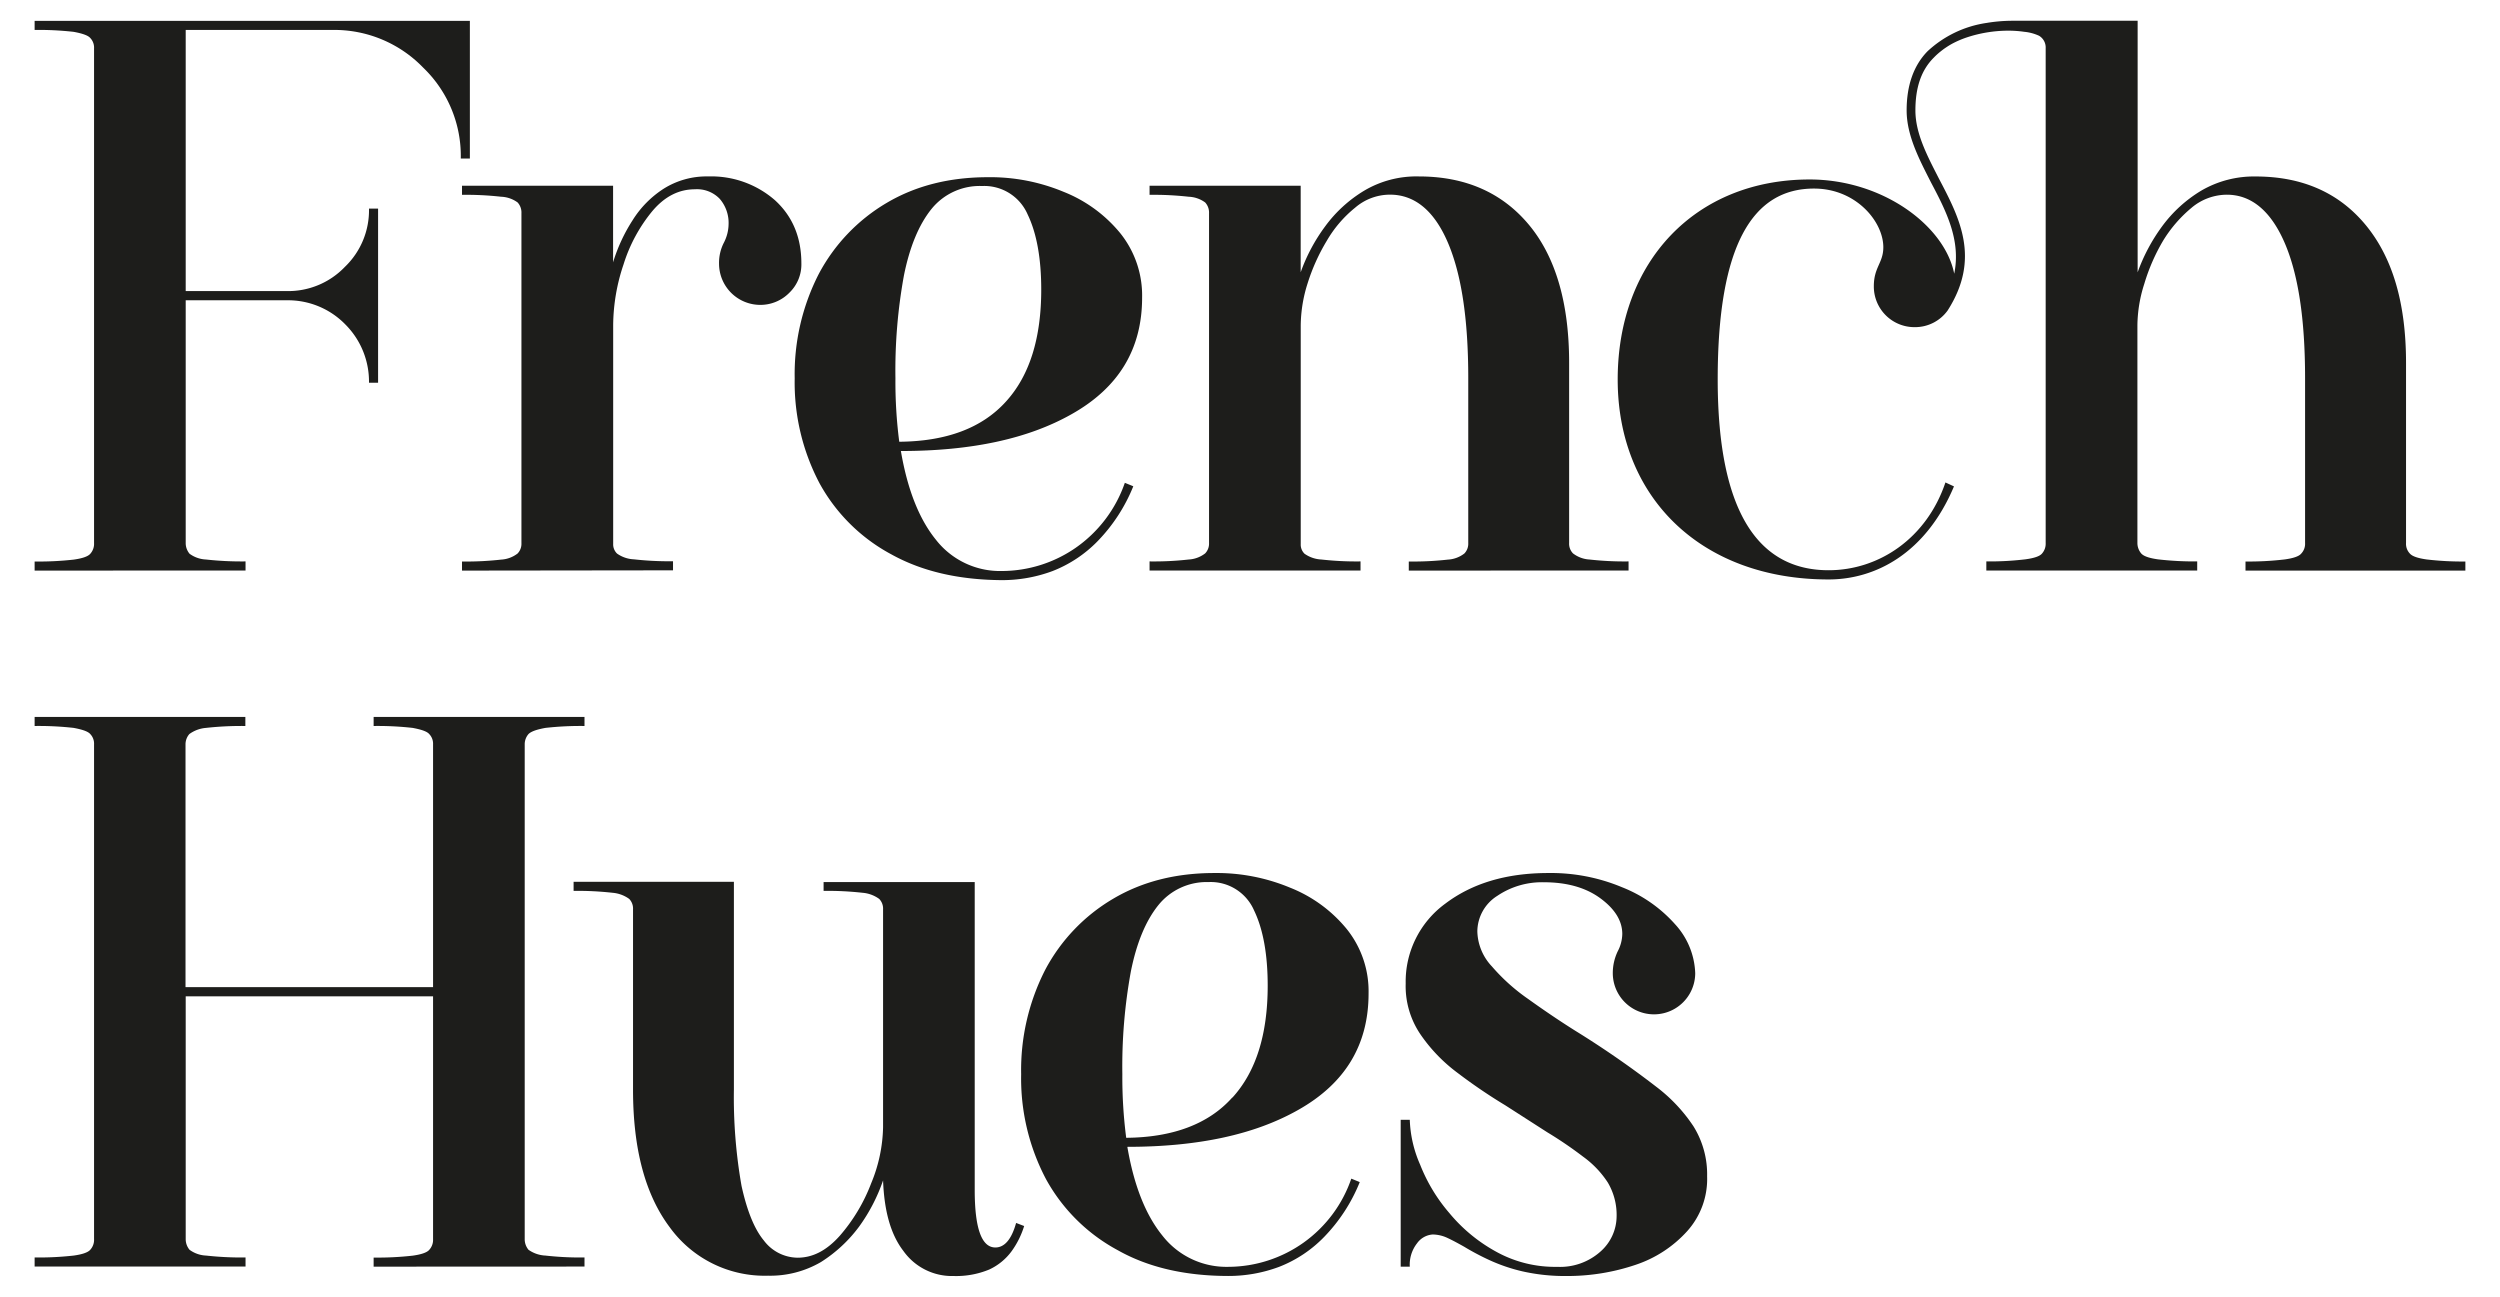 <svg viewBox="0 0 550.21 285.36" xmlns="http://www.w3.org/2000/svg" data-sanitized-data-name="Layer 1" data-name="Layer 1" id="Layer_1"><defs><style>.cls-1{fill:#1d1d1b;}</style></defs><title>Logo site 01</title><path d="M7.62,125.58v-2a69.05,69.05,0,0,0,8.61-.42c1.86-.26,3.12-.68,3.63-1.27a3.26,3.26,0,0,0,.84-2.36V10.64a3.05,3.05,0,0,0-.84-2.28c-.51-.59-1.77-1-3.63-1.35a69.05,69.05,0,0,0-8.61-.42v-2h95.79v30.3h-2a26.93,26.93,0,0,0-8.27-20A27.18,27.18,0,0,0,73.2,6.59H40.87V64.06h22.2A17.25,17.25,0,0,0,75.9,58.74a17.26,17.26,0,0,0,5.31-12.83h2V84.23h-2A17.79,17.79,0,0,0,76,71.4a17.58,17.58,0,0,0-12.91-5.31H40.87v53.42a3.65,3.65,0,0,0,.85,2.36,6.59,6.59,0,0,0,3.63,1.27,71.52,71.52,0,0,0,8.69.42v2Z" class="cls-1"></path><path d="M101.68,125.58v-2a69.05,69.05,0,0,0,8.61-.42,6.51,6.51,0,0,0,3.63-1.35,3.08,3.08,0,0,0,.84-2.28V46.93a3.28,3.28,0,0,0-.84-2.37,6.52,6.52,0,0,0-3.63-1.26,69.05,69.05,0,0,0-8.61-.42v-2h33.25V57.73a37,37,0,0,1,4.31-9.28,22.22,22.22,0,0,1,6.83-6.92,17.67,17.67,0,0,1,9.79-2.7,21.3,21.3,0,0,1,14.69,5.23q5.82,5.31,5.82,13.92a8.64,8.64,0,0,1-2.62,6.42,8.92,8.92,0,0,1-6.5,2.7,9.08,9.08,0,0,1-9-9.12,9.68,9.68,0,0,1,1.1-4.64,9.11,9.11,0,0,0,1-4,8.1,8.1,0,0,0-1.94-5.57,6.91,6.91,0,0,0-5.48-2.11q-5.32,0-9.37,4.81a34.56,34.56,0,0,0-6.33,11.73,42.53,42.53,0,0,0-2.28,13.33v48.19a2.81,2.81,0,0,0,.85,2.11,6.92,6.92,0,0,0,3.71,1.27,69.05,69.05,0,0,0,8.61.42v2Z" class="cls-1"></path><path d="M196.16,122a39,39,0,0,1-15.78-15.61,47.54,47.54,0,0,1-5.48-23.12,48.35,48.35,0,0,1,5.31-23,39.77,39.77,0,0,1,14.94-15.62c6.41-3.79,13.84-5.65,22.28-5.65a41.92,41.92,0,0,1,16.63,3.21,30.75,30.75,0,0,1,12.49,9.11,21.89,21.89,0,0,1,4.81,14.18c0,11.31-5.15,19.83-15.53,25.66-9.54,5.4-22,8.1-37.56,8.1,1.44,8.44,4,14.94,7.68,19.49a17.88,17.88,0,0,0,14.52,6.92,28.64,28.64,0,0,0,16.2-5.06,28.94,28.94,0,0,0,10.89-14.35l1.86.76a37.29,37.29,0,0,1-7.77,12,28.05,28.05,0,0,1-10,6.66,31.82,31.82,0,0,1-11.22,2C211,127.61,202.91,125.75,196.16,122ZM221.4,88.37c5.23-5.74,7.76-14,7.76-24.65,0-6.83-1-12.4-3-16.54a10.39,10.39,0,0,0-10-6.24A13.65,13.65,0,0,0,205,46q-4.17,5.19-6.07,14.68a116.36,116.36,0,0,0-1.86,22.54,103.56,103.56,0,0,0,.84,14Q213.52,97.1,221.4,88.37Z" class="cls-1"></path><path d="M310.05,125.58v-2a68.82,68.82,0,0,0,8.61-.42,6.51,6.51,0,0,0,3.63-1.35,3.09,3.09,0,0,0,.85-2.28V83.22c0-13.08-1.52-23-4.56-30s-7.34-10.38-12.66-10.38a11.75,11.75,0,0,0-7.68,2.87A26.37,26.37,0,0,0,292,53a43.12,43.12,0,0,0-4.22,9.37,31.31,31.31,0,0,0-1.51,9.2v48.19a2.8,2.8,0,0,0,.84,2.11,7,7,0,0,0,3.71,1.27,69.05,69.05,0,0,0,8.61.42v2H253v-2a68.82,68.82,0,0,0,8.61-.42,6.51,6.51,0,0,0,3.63-1.35,3.09,3.09,0,0,0,.85-2.28V46.93a3.29,3.29,0,0,0-.85-2.37,6.52,6.52,0,0,0-3.63-1.26,68.82,68.82,0,0,0-8.61-.42v-2h33.26V59.92a38.7,38.7,0,0,1,5.4-10.12,29.47,29.47,0,0,1,8.6-7.85,22.5,22.5,0,0,1,12-3.12c10.21,0,18.31,3.54,24.22,10.63s8.86,17.3,8.86,30.38v39.67a3.05,3.05,0,0,0,.85,2.28,6.51,6.51,0,0,0,3.62,1.35,69.05,69.05,0,0,0,8.61.42v2Z" class="cls-1"></path><path d="M542.59,123.58v2H494.2v-2a67.73,67.73,0,0,0,8.64-.46c1.83-.25,3.1-.66,3.61-1.27a3.1,3.1,0,0,0,.86-2.34V83.21c0-13.06-1.52-23-4.57-29.94s-7.32-10.42-12.66-10.42a12.13,12.13,0,0,0-7.78,2.9A29.16,29.16,0,0,0,476.05,53a42.5,42.5,0,0,0-4.12,9.45,30.65,30.65,0,0,0-1.52,9.1v47.94a3.54,3.54,0,0,0,.86,2.34c.56.61,1.78,1,3.61,1.27a69.9,69.9,0,0,0,8.69.46v2H437.16v-2a66.81,66.81,0,0,0,8.59-.46c1.88-.25,3.15-.66,3.66-1.27a3.27,3.27,0,0,0,.81-2.34V10.62a3,3,0,0,0-1.46-2.75A10,10,0,0,0,445.5,7a24.61,24.61,0,0,0-3.63-.25,29.16,29.16,0,0,0-9,1.48,21.23,21.23,0,0,0-3.25,1.4A18.26,18.26,0,0,0,427,11.4a14.93,14.93,0,0,0-1.38,1.26c-2.8,2.79-4.07,6.6-4.07,11.64s2.54,9.86,5.14,14.94c4.57,8.7,9.3,17.64,1.93,29.13A8.83,8.83,0,0,1,421.4,72a8.94,8.94,0,0,1-9-9c0-4.22,2.09-5.13,2.09-8.59,0-5.64-6-12.91-15.25-12.91-13.42,0-21.2,12.25-21.2,42s9.3,42,24.4,42c11.13,0,21.6-7.07,25.72-19.32l1.88.87c-6.25,14.84-17.38,20.48-27.6,20.48-28,0-46.41-18-46.41-44S373.16,39.5,398.27,39.5c16.12,0,29.74,10.21,31.82,20.74,1.53-7.42-1.83-13.88-5.13-20.13-2.59-5.09-5.34-10.32-5.34-15.81s1.53-9.87,4.58-13a24.19,24.19,0,0,1,13-6.25A35,35,0,0,1,443,4.57h27.46V59.93a39.77,39.77,0,0,1,5.38-10.11,29.56,29.56,0,0,1,8.65-7.88,23,23,0,0,1,11.94-3.1c10.22,0,18.35,3.55,24.25,10.72s8.85,17.18,8.85,30.3v39.65a3.1,3.1,0,0,0,.86,2.34c.56.61,1.78,1,3.61,1.27A67.73,67.73,0,0,0,542.59,123.58Z" class="cls-1"></path><path d="M82.23,278.77v-2a68.75,68.75,0,0,0,8.6-.42c1.86-.26,3.13-.68,3.63-1.27a3.25,3.25,0,0,0,.85-2.36V219.28H40.87V272.7a3.63,3.63,0,0,0,.85,2.36,6.59,6.59,0,0,0,3.63,1.27,71.52,71.52,0,0,0,8.69.42v2H7.62v-2a69.05,69.05,0,0,0,8.61-.42c1.86-.26,3.12-.68,3.63-1.27a3.24,3.24,0,0,0,.84-2.36V163.83a3.05,3.05,0,0,0-.84-2.28c-.51-.59-1.77-1-3.63-1.35a69.05,69.05,0,0,0-8.61-.42v-2H54v2a71.52,71.52,0,0,0-8.69.42,7.19,7.19,0,0,0-3.63,1.35,3.41,3.41,0,0,0-.85,2.28v53.42H95.31V163.83a3.06,3.06,0,0,0-.85-2.28c-.5-.59-1.77-1-3.63-1.35a68.75,68.75,0,0,0-8.6-.42v-2h46.41v2a69.05,69.05,0,0,0-8.61.42c-1.85.34-3.12.76-3.71,1.35a3.41,3.41,0,0,0-.84,2.28V272.7a3.62,3.62,0,0,0,.84,2.36,7,7,0,0,0,3.71,1.27,69.05,69.05,0,0,0,8.61.42v2Z" class="cls-1"></path><path d="M198.82,275.31c-2.79-3.62-4.22-8.77-4.47-15.52a38.71,38.71,0,0,1-5.24,10.12,31.14,31.14,0,0,1-8.44,7.85,22.11,22.11,0,0,1-11.64,3,25.77,25.77,0,0,1-21.61-10.63c-5.4-7.18-8.1-17.22-8.1-30.3V200.12a3.05,3.05,0,0,0-.84-2.28,7.23,7.23,0,0,0-3.63-1.35,69.05,69.05,0,0,0-8.61-.42v-2h35.28V239.7A112.27,112.27,0,0,0,163.2,261c1.19,5.4,2.79,9.45,4.9,12a9.41,9.41,0,0,0,7.43,3.8c3.37,0,6.41-1.6,9.28-4.81a38.3,38.3,0,0,0,6.92-11.56,33.81,33.81,0,0,0,2.62-12.33V200.12a3.06,3.06,0,0,0-.85-2.28,7.19,7.19,0,0,0-3.63-1.35,68.82,68.82,0,0,0-8.61-.42v-1.94h33.26V261.9q0,12.66,4.55,12.65c2,0,3.55-1.77,4.56-5.4l1.77.68a19,19,0,0,1-2.78,5.57,12.75,12.75,0,0,1-4.9,4,19,19,0,0,1-7.85,1.43A13.11,13.11,0,0,1,198.82,275.31Z" class="cls-1"></path><path d="M246,275.15a39.16,39.16,0,0,1-15.78-15.62,47.49,47.49,0,0,1-5.48-23.12,48.41,48.41,0,0,1,5.31-23,39.68,39.68,0,0,1,14.94-15.61c6.42-3.8,13.84-5.66,22.28-5.66a41.92,41.92,0,0,1,16.63,3.21,30.68,30.68,0,0,1,12.49,9.11,21.86,21.86,0,0,1,4.81,14.18c0,11.31-5.15,19.83-15.53,25.66-9.54,5.4-22,8.1-37.56,8.1,1.44,8.44,4,14.94,7.68,19.49a17.85,17.85,0,0,0,14.52,6.92,28.72,28.72,0,0,0,27.09-19.41l1.86.76a37.29,37.29,0,0,1-7.77,12,27.83,27.83,0,0,1-10,6.66,31.78,31.78,0,0,1-11.22,2C260.81,280.8,252.71,278.94,246,275.15Zm25.24-33.59c5.23-5.74,7.76-14,7.76-24.65,0-6.83-1-12.4-3-16.54a10.39,10.39,0,0,0-10-6.24,13.65,13.65,0,0,0-11.05,5.06q-4.19,5.19-6.08,14.69a116.25,116.25,0,0,0-1.86,22.53,103.49,103.49,0,0,0,.85,14C258.11,250.33,266,247.38,271.19,241.56Z" class="cls-1"></path><path d="M335,279.79a37.76,37.76,0,0,1-7.35-2.53,55.08,55.08,0,0,1-5.4-2.87c-1.35-.76-2.61-1.44-3.71-1.95a7.84,7.84,0,0,0-3.21-.75,4.61,4.61,0,0,0-3.46,1.94,7.63,7.63,0,0,0-1.6,5.14h-2V246.45h2a26.61,26.61,0,0,0,2.28,9.88A37.18,37.18,0,0,0,319,267a35.38,35.38,0,0,0,10.21,8.44,26.69,26.69,0,0,0,13.5,3.37,13.32,13.32,0,0,0,9.54-3.37,10.41,10.41,0,0,0,3.54-7.68,14,14,0,0,0-1.94-7.51,21.35,21.35,0,0,0-5.4-5.66,88.05,88.05,0,0,0-7.93-5.4l-9.2-5.91a118.82,118.82,0,0,1-10.55-7.17,35.63,35.63,0,0,1-8.19-8.52,18.88,18.88,0,0,1-3.21-11.14,21.24,21.24,0,0,1,8.7-17.56c5.9-4.47,13.42-6.75,22.7-6.75a40.45,40.45,0,0,1,16.2,3.12,30.66,30.66,0,0,1,11.65,8.11,16.75,16.75,0,0,1,4.47,10.8,9.07,9.07,0,1,1-18.14,0,11.07,11.07,0,0,1,1.09-4.81,8.5,8.5,0,0,0,1-3.8q0-4.31-4.81-7.85c-3.21-2.36-7.35-3.54-12.49-3.54a17.55,17.55,0,0,0-10.22,3,9.32,9.32,0,0,0-4.38,7.84,11.62,11.62,0,0,0,3.2,7.68,42.32,42.32,0,0,0,8,7.18c3.29,2.36,6.75,4.72,10.38,7a208.5,208.5,0,0,1,17.81,12.32,35.57,35.57,0,0,1,8.18,8.7,20,20,0,0,1,3,11,17.18,17.18,0,0,1-4.39,12.07,26.61,26.61,0,0,1-11.39,7.42,46.82,46.82,0,0,1-15.19,2.45A42.28,42.28,0,0,1,335,279.79Z" class="cls-1"></path></svg>